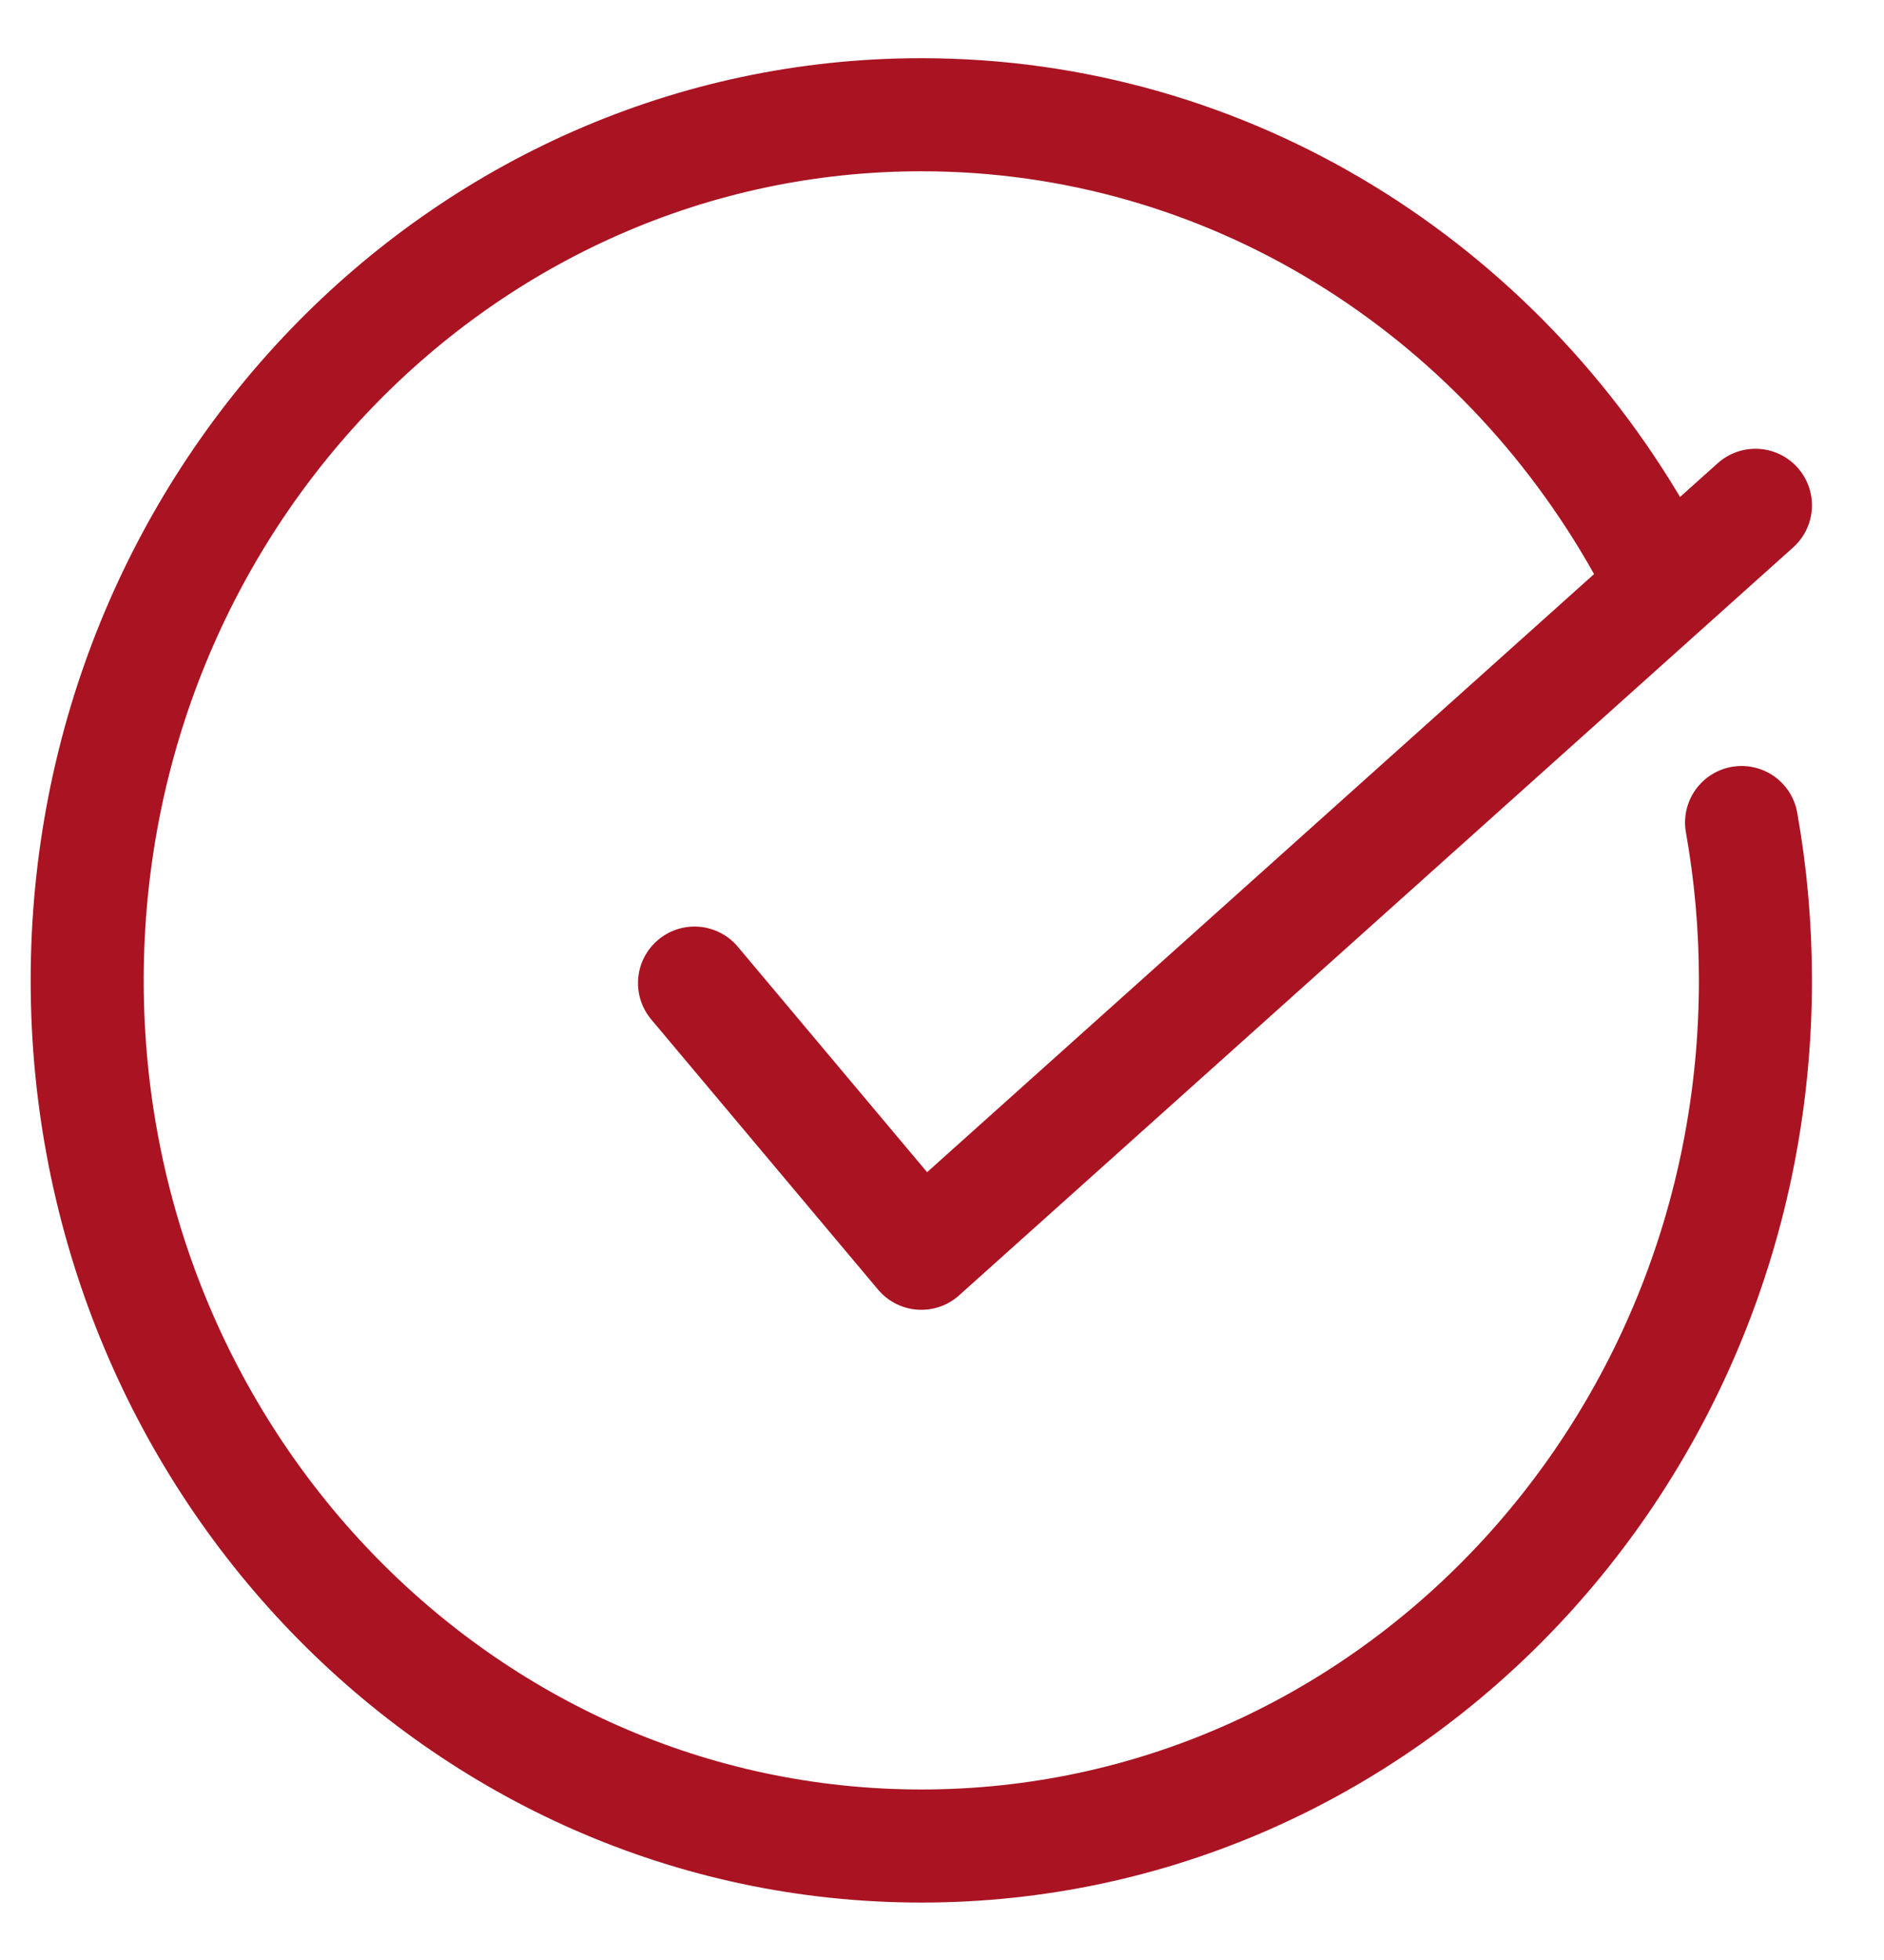 <?xml version="1.0" encoding="utf-8"?>
<!-- Generator: Adobe Illustrator 15.1.0, SVG Export Plug-In . SVG Version: 6.00 Build 0)  -->
<!DOCTYPE svg PUBLIC "-//W3C//DTD SVG 1.1//EN" "http://www.w3.org/Graphics/SVG/1.1/DTD/svg11.dtd">
<svg version="1.1" id="圖層_1" xmlns="http://www.w3.org/2000/svg" xmlns:xlink="http://www.w3.org/1999/xlink" x="0px" y="0px"
	 width="25px" height="26px" viewBox="0 0 25 26" enable-background="new 0 0 25 26" xml:space="preserve">
<g>
	<defs>
		<rect id="SVGID_1_" width="25" height="26"/>
	</defs>
	<clipPath id="SVGID_2_">
		<use xlink:href="#SVGID_1_"  overflow="visible"/>
	</clipPath>
	
		<path clip-path="url(#SVGID_2_)" fill="none" stroke="#AA1322" stroke-width="1.5" stroke-linecap="round" stroke-linejoin="round" stroke-miterlimit="10" d="
		M23.11,10.911c0.121,0.679,0.184,1.379,0.184,2.094c0,6.343-4.954,11.483-11.068,11.483c-6.112,0-11.069-5.141-11.069-11.483
		c0-6.341,4.957-11.483,11.069-11.483c4.088,0,7.66,2.3,9.577,5.72"/>
	
		<polyline clip-path="url(#SVGID_2_)" fill="none" stroke="#AA1322" stroke-width="1.5" stroke-linecap="round" stroke-linejoin="round" stroke-miterlimit="10" points="
		9.216,13.041 12.226,16.625 23.294,6.703 	"/>
</g>
</svg>
